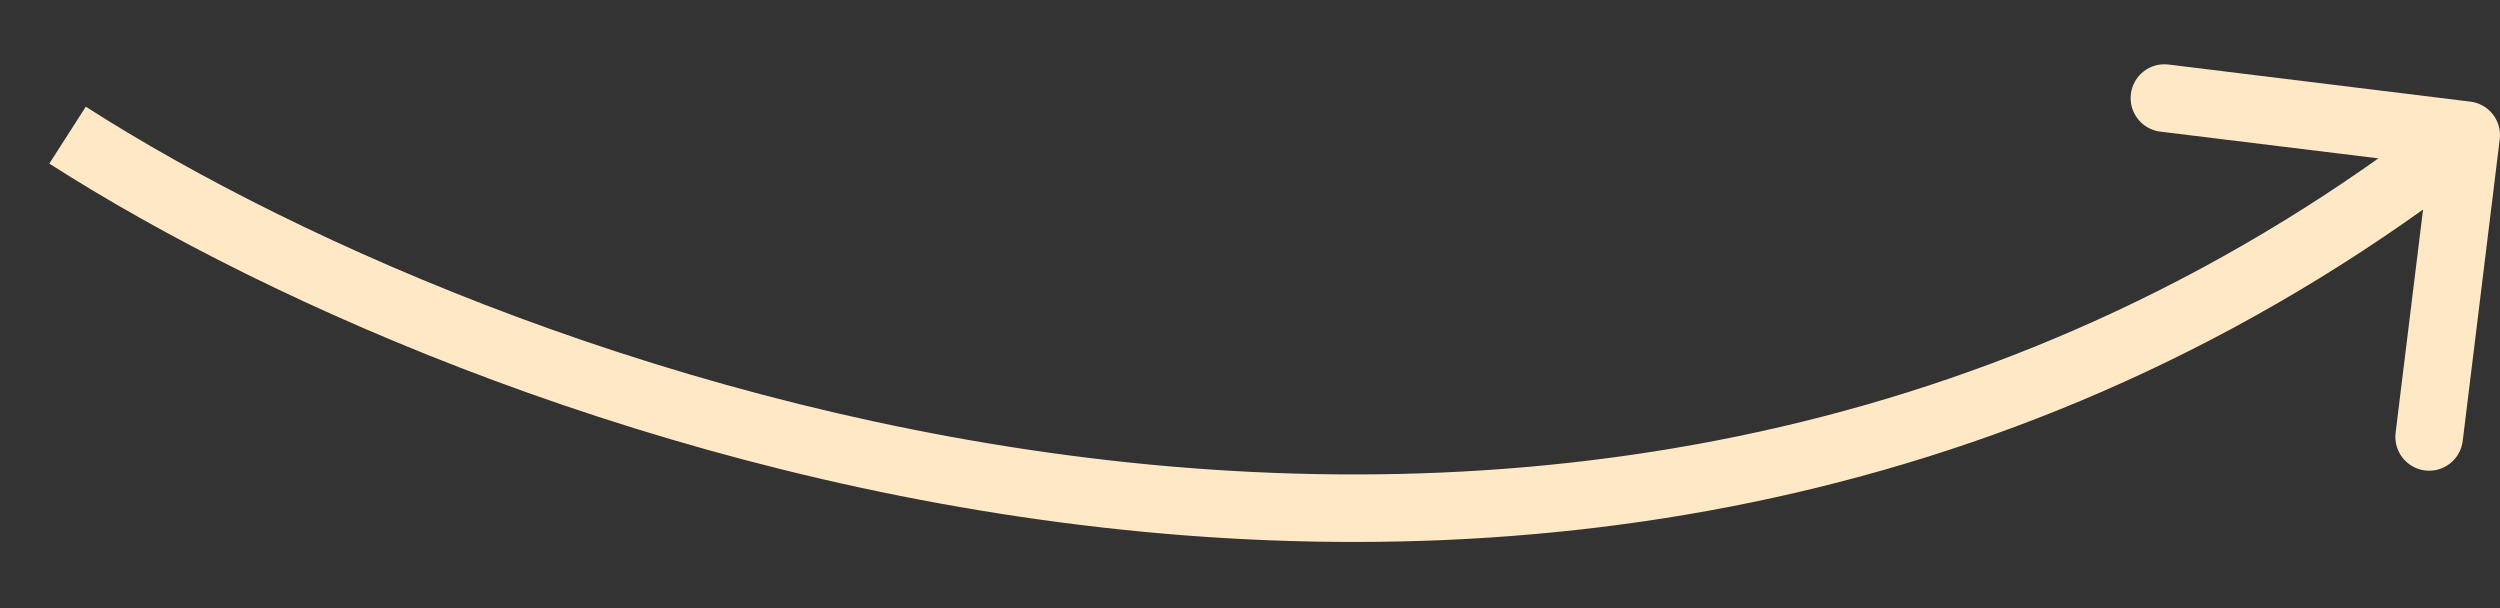 <svg width="37" height="9" viewBox="0 0 37 9" fill="none" xmlns="http://www.w3.org/2000/svg">
<rect x="0" y="0" width="37" height="9" fill="#333333" stroke="none"/>
<path d="M36.996 2.061C37.03 1.787 36.835 1.537 36.561 1.504L32.094 0.955C31.82 0.922 31.571 1.116 31.537 1.391C31.504 1.665 31.698 1.914 31.973 1.948L35.943 2.435L35.455 6.405C35.422 6.68 35.617 6.929 35.891 6.963C36.165 6.996 36.414 6.801 36.448 6.527L36.996 2.061ZM0.73 2.421C4.036 4.54 9.784 7.071 16.331 7.809C22.888 8.549 30.279 7.494 36.808 2.394L36.192 1.606C29.921 6.506 22.812 7.534 16.444 6.816C10.066 6.096 4.464 3.626 1.27 1.579L0.73 2.421Z" fill="#FFE8C5"/>
</svg>
